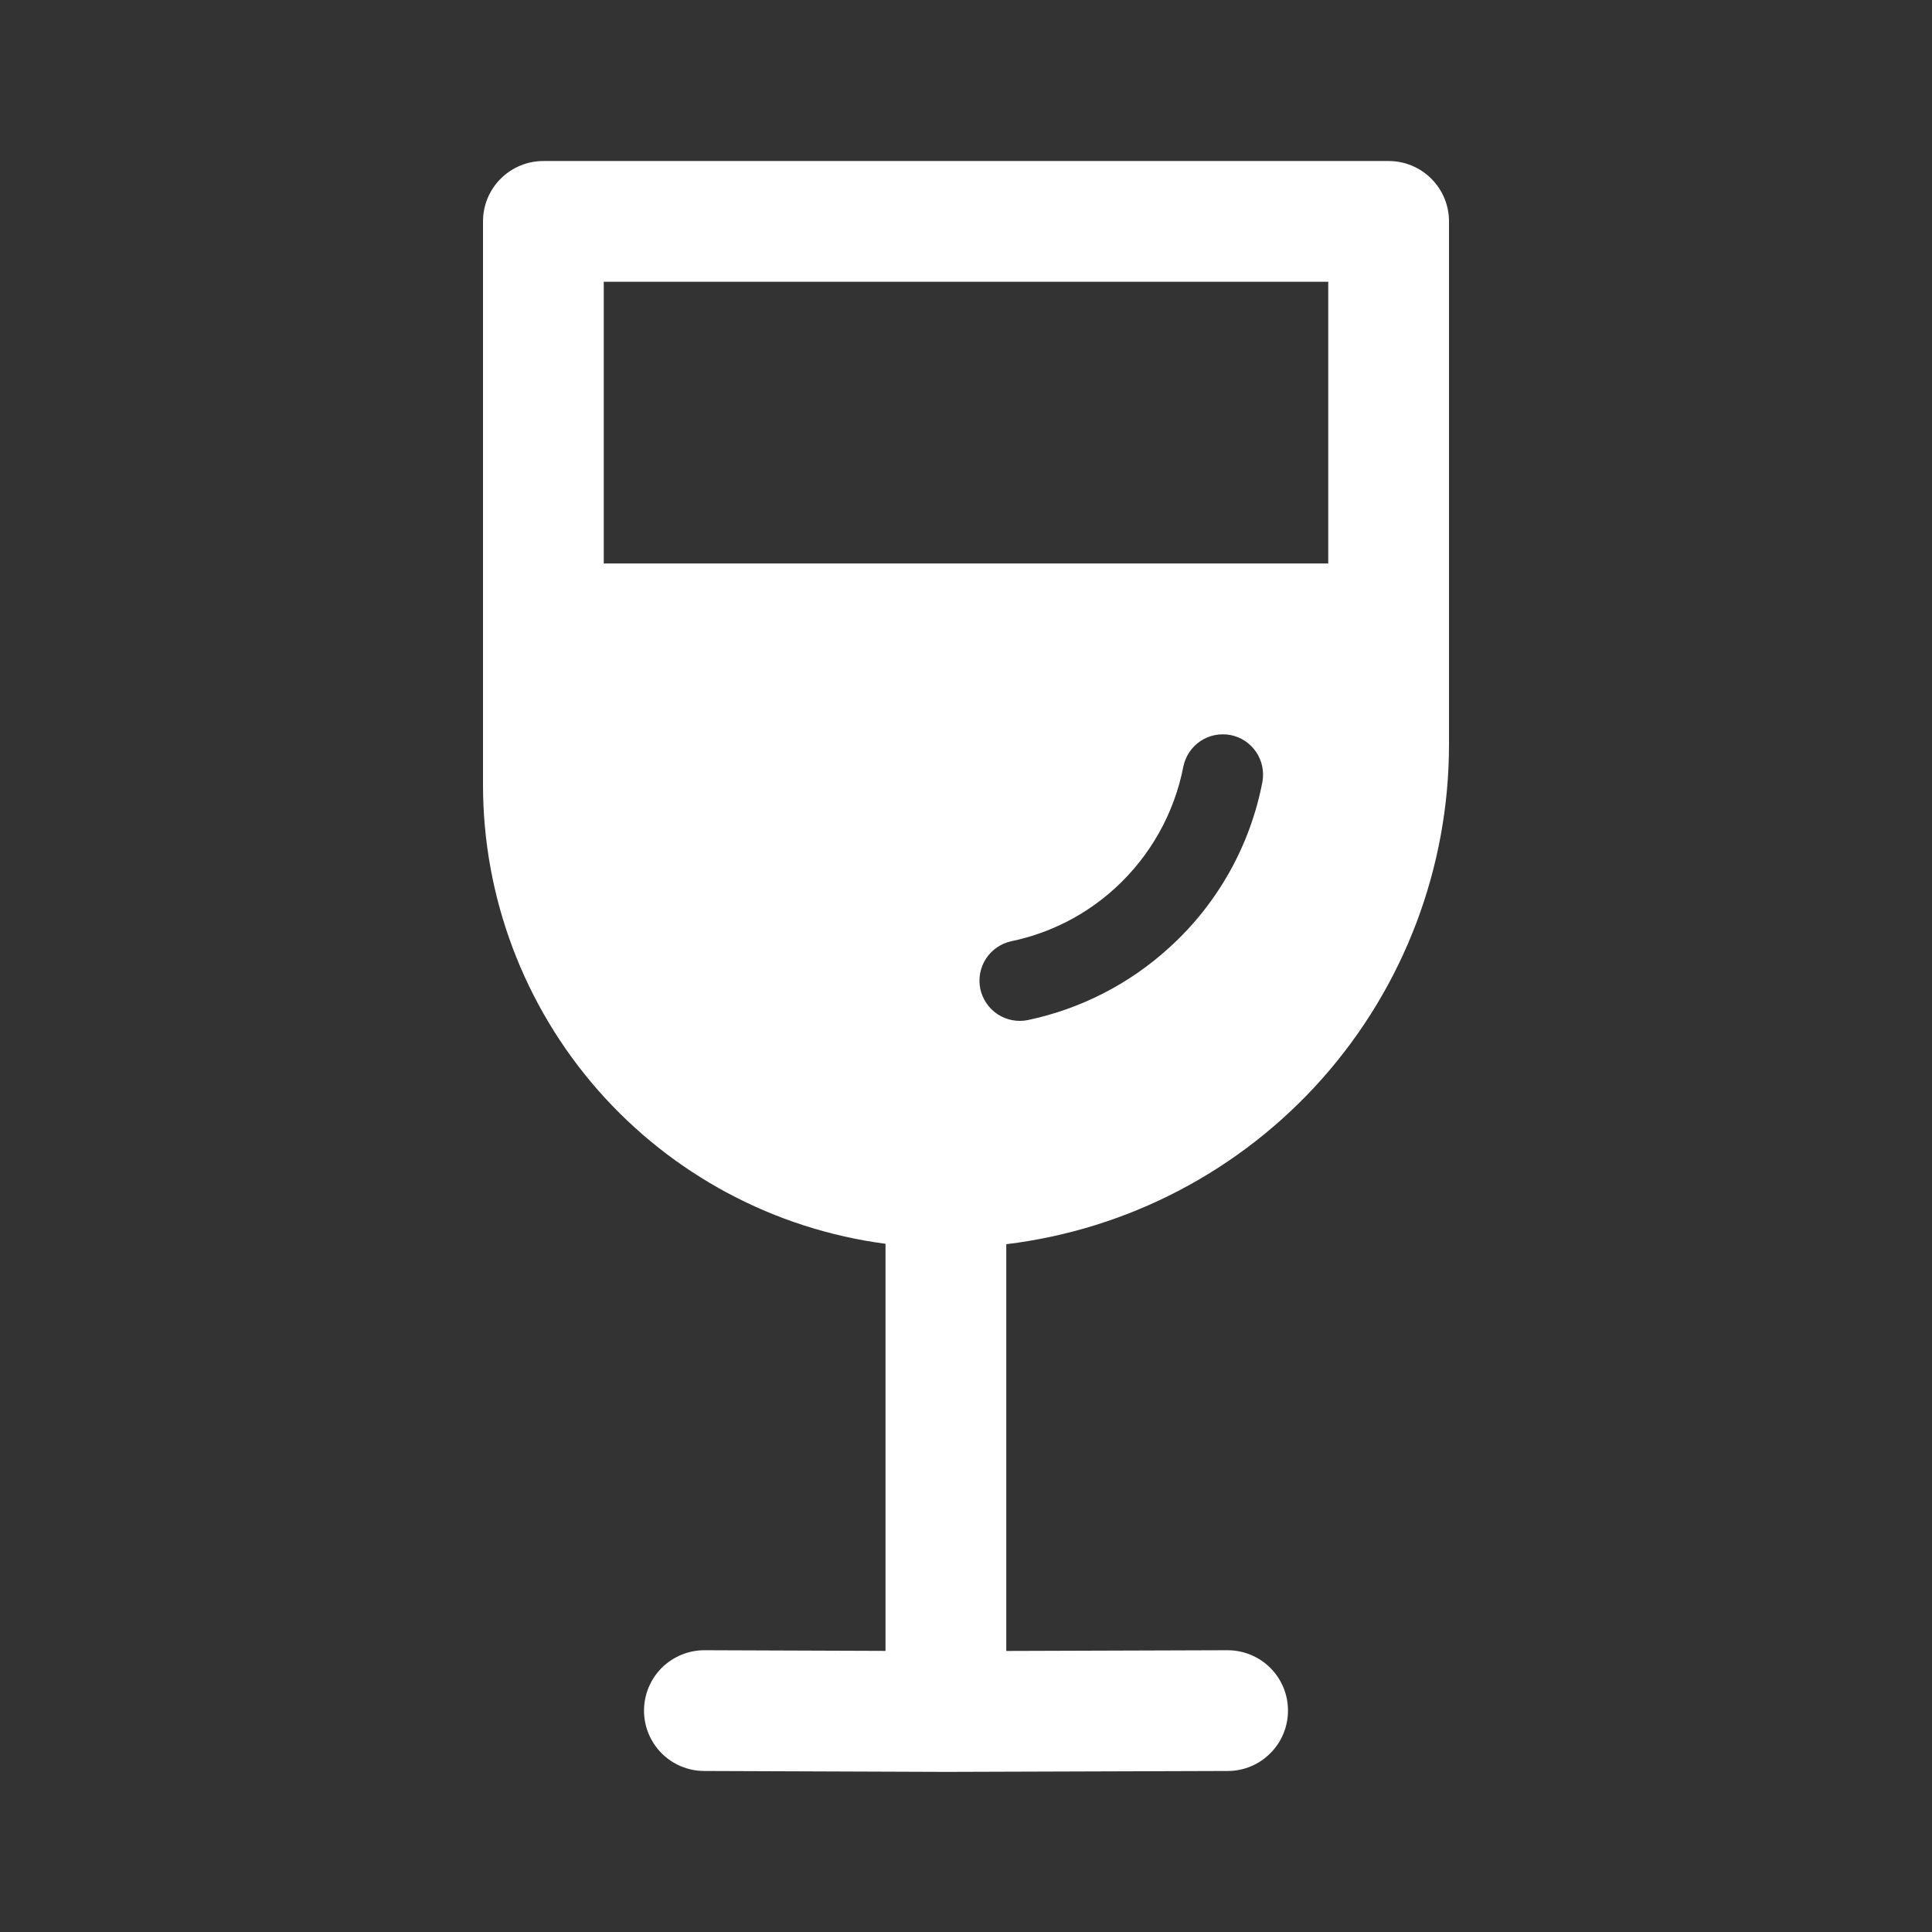 <svg width="32" height="32" viewBox="0 0 32 32" fill="none" xmlns="http://www.w3.org/2000/svg">
<rect x="0" y="0" width="32" height="32" fill="#333333" stroke="none"/>
<path d="M9 2.667C8.735 2.667 8.48 2.772 8.293 2.96C8.105 3.147 8 3.401 8 3.667V13C8 14.86 8.677 16.657 9.903 18.055C11.13 19.453 12.822 20.358 14.667 20.601V27.344L11.671 27.333C11.405 27.332 11.151 27.437 10.962 27.623C10.774 27.81 10.668 28.064 10.667 28.329C10.666 28.595 10.77 28.849 10.957 29.038C11.143 29.226 11.397 29.332 11.663 29.333L15.663 29.348H15.669L20.336 29.333C20.601 29.333 20.855 29.227 21.042 29.038C21.229 28.851 21.334 28.596 21.333 28.331C21.333 28.065 21.227 27.811 21.039 27.624C20.851 27.437 20.596 27.333 20.331 27.333L16.667 27.345V20.608C18.689 20.363 20.552 19.386 21.903 17.862C23.254 16.337 24 14.37 24 12.333V3.667C24 3.401 23.895 3.147 23.707 2.96C23.52 2.772 23.265 2.667 23 2.667H9ZM10 9.333V4.667H22V9.333H10ZM20.911 12.943C20.709 14.005 20.166 14.972 19.365 15.697C18.706 16.298 17.899 16.711 17.027 16.895C16.854 16.931 16.673 16.897 16.525 16.8C16.377 16.703 16.274 16.552 16.237 16.379C16.201 16.206 16.235 16.025 16.332 15.877C16.429 15.729 16.58 15.626 16.753 15.589C17.393 15.456 17.985 15.153 18.468 14.712C19.053 14.178 19.451 13.47 19.601 12.692C19.637 12.521 19.739 12.371 19.884 12.274C20.03 12.177 20.207 12.142 20.379 12.174C20.551 12.207 20.703 12.306 20.802 12.45C20.901 12.594 20.94 12.771 20.911 12.943Z" fill="white"/>
</svg>
